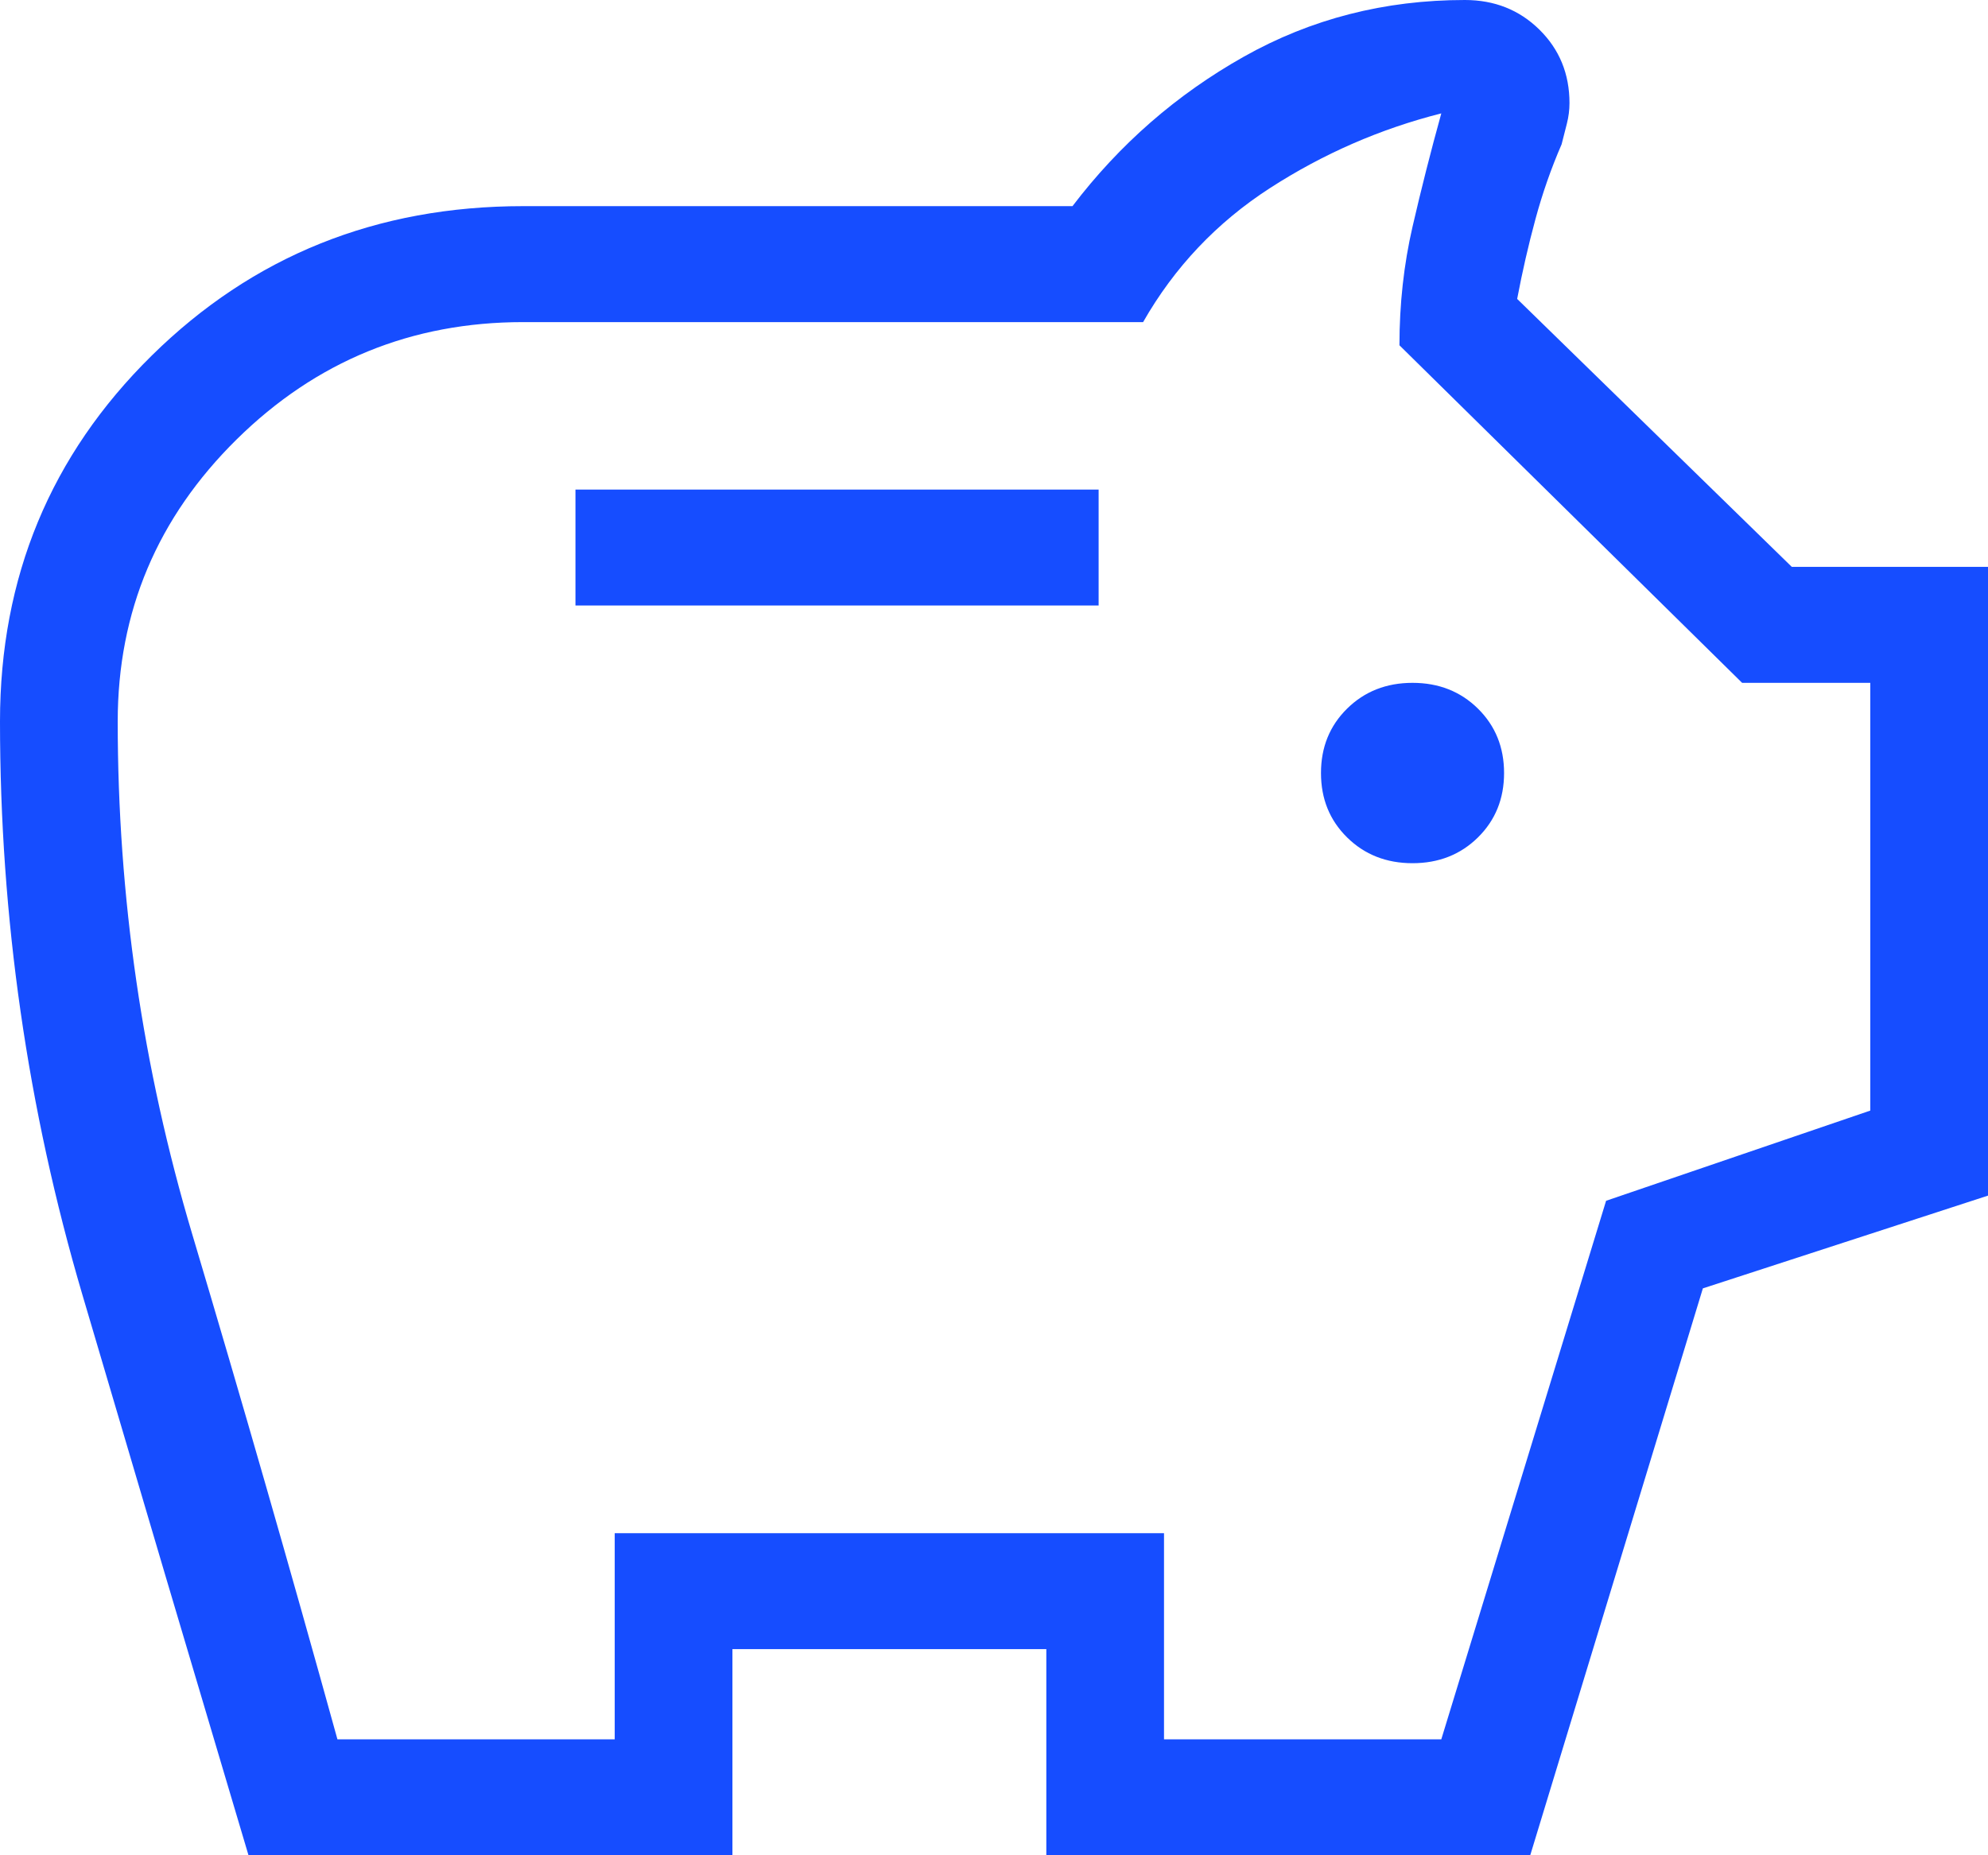 <?xml version="1.0" encoding="UTF-8"?>
<svg xmlns="http://www.w3.org/2000/svg" width="75" height="70" viewBox="0 0 75 70" fill="none">
  <path d="M53.289 32.569C54.276 32.569 55.099 32.245 55.757 31.597C56.414 30.949 56.743 30.139 56.743 29.167C56.743 28.194 56.414 27.384 55.757 26.736C55.099 26.088 54.276 25.764 53.289 25.764C52.303 25.764 51.48 26.088 50.822 26.736C50.164 27.384 49.836 28.194 49.836 29.167C49.836 30.139 50.164 30.949 50.822 31.597C51.48 32.245 52.303 32.569 53.289 32.569ZM21.71 22.847H41.447V18.472H21.71V22.847ZM9.375 70C7.27 62.935 5.181 55.887 3.109 48.854C1.036 41.822 0 34.611 0 27.222C0 21.778 1.908 17.176 5.724 13.417C9.539 9.657 14.21 7.778 19.737 7.778H40.461C42.237 5.444 44.391 3.565 46.924 2.139C49.457 0.713 52.237 0 55.263 0C56.382 0 57.319 0.373 58.076 1.118C58.832 1.863 59.211 2.787 59.211 3.889C59.211 4.148 59.178 4.407 59.112 4.667L58.914 5.444C58.52 6.352 58.191 7.292 57.928 8.264C57.664 9.236 57.434 10.241 57.237 11.278L67.599 21.389H75V45.111L64.243 48.611L57.73 70H39.474V62.222H27.632V70H9.375ZM12.73 65.625H23.191V57.847H43.914V65.625H54.375L60.592 45.306L70.559 41.903V25.764H65.724L52.796 13.028C52.796 11.472 52.961 9.981 53.289 8.556C53.618 7.13 53.98 5.704 54.375 4.278C52.072 4.861 49.918 5.801 47.911 7.097C45.905 8.394 44.309 10.079 43.125 12.153H19.737C15.526 12.153 11.924 13.627 8.931 16.576C5.938 19.526 4.441 23.074 4.441 27.222C4.441 33.833 5.378 40.282 7.253 46.569C9.128 52.856 10.954 59.208 12.73 65.625Z" fill="#164DFF"></path>
</svg>
